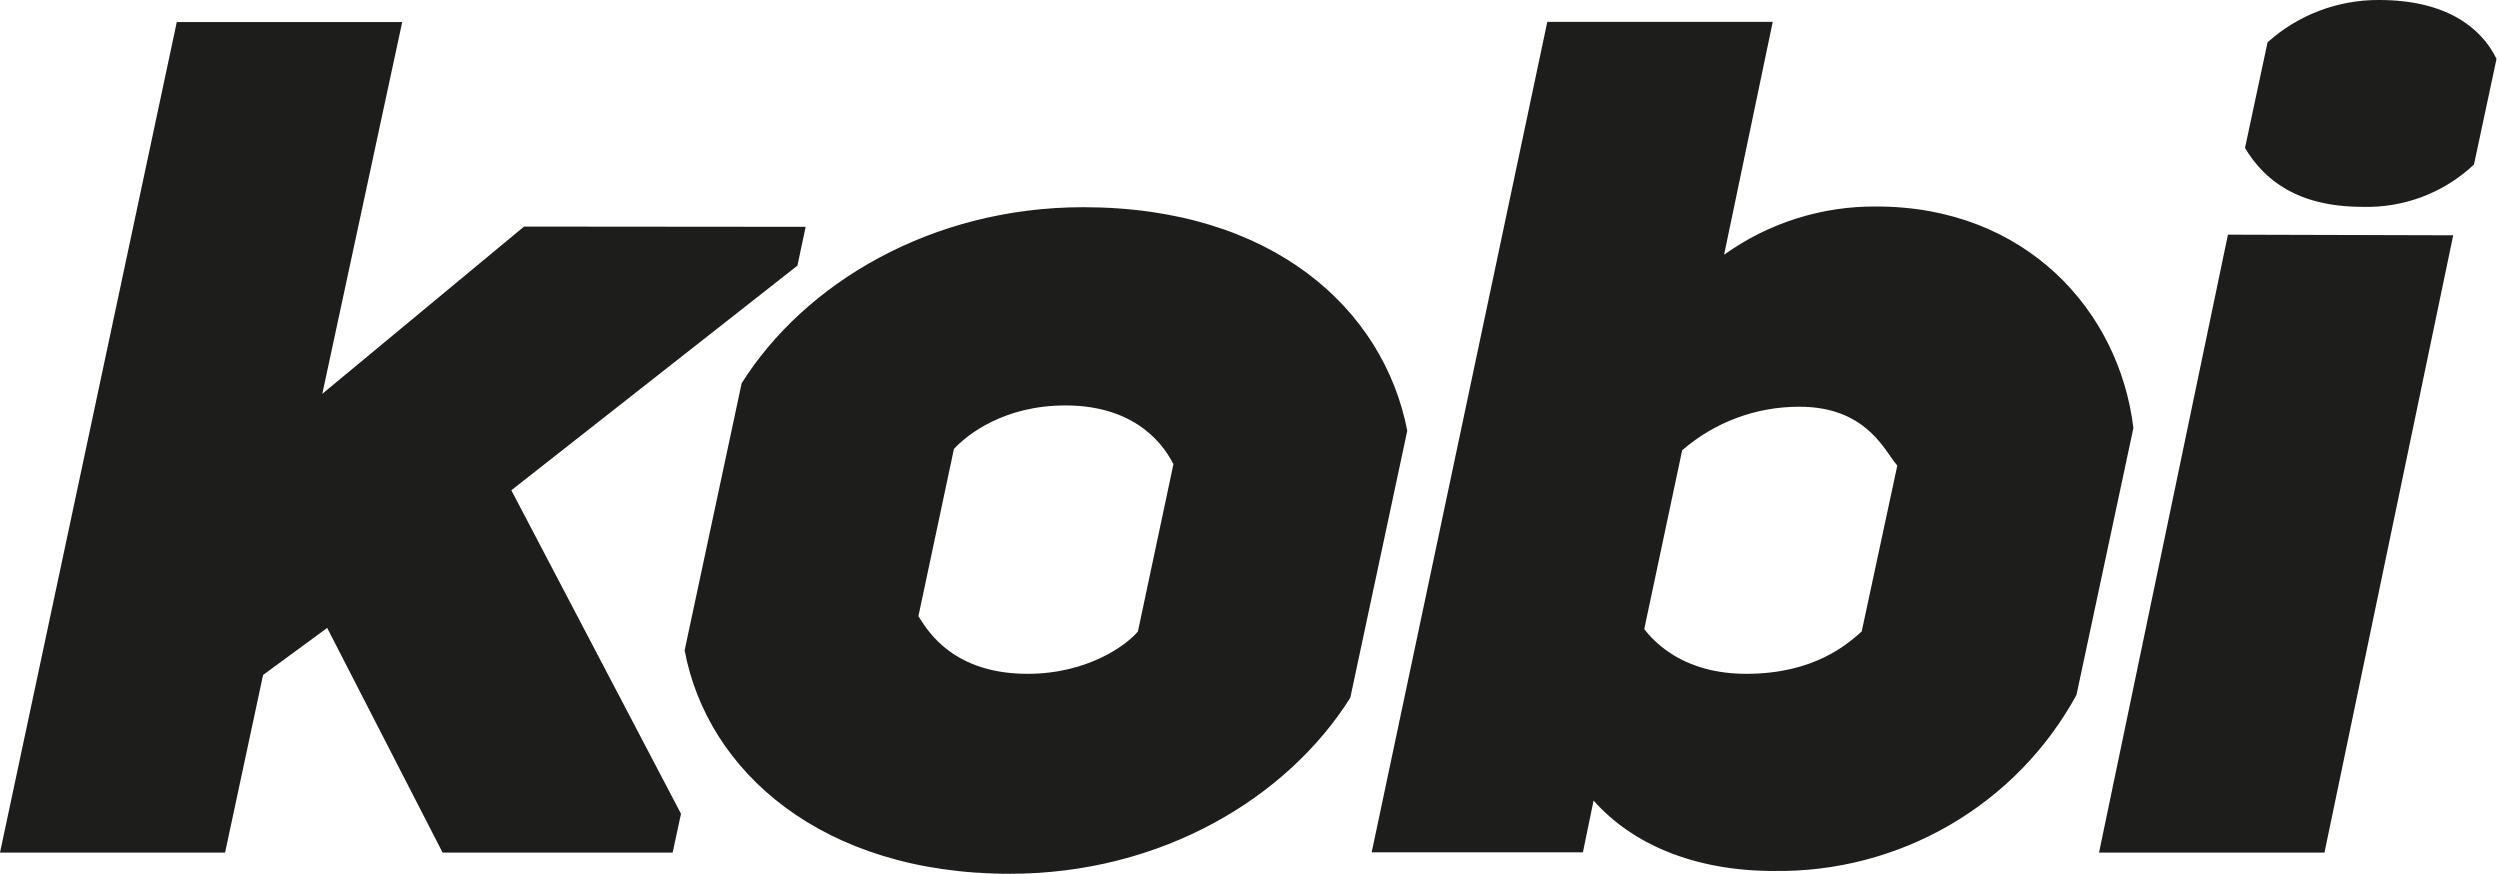 <svg width="103" height="36" viewBox="0 0 103 36" fill="none" xmlns="http://www.w3.org/2000/svg">
<path fill-rule="evenodd" clip-rule="evenodd" d="M91.791 9.668L86.48 35.126H95.768L101.072 9.694L91.791 9.668ZM93.423 1.744L92.494 6.096C93.277 7.405 94.645 8.519 97.333 8.522C98.177 8.547 99.018 8.405 99.807 8.106C100.595 7.806 101.316 7.355 101.928 6.778L102.857 2.426C102.221 1.117 100.754 0 98.017 0C96.32 -0.01 94.68 0.612 93.423 1.744ZM87.896 17.632L85.551 28.631C84.34 30.855 82.538 32.706 80.34 33.985C78.142 35.264 75.632 35.921 73.084 35.884C69.792 35.884 67.231 34.767 65.655 32.983L65.216 35.115H56.513L63.749 0.9H73.037L71.032 10.495C72.865 9.18 75.076 8.483 77.338 8.508C83.448 8.519 87.31 12.784 87.896 17.632ZM77.886 18.803L77.886 18.803C77.367 18.055 76.466 16.758 74.145 16.758C72.365 16.75 70.643 17.388 69.305 18.553L67.743 25.919C68.23 26.55 69.452 27.761 71.947 27.761C74.734 27.761 76.102 26.55 76.702 26.017L78.169 19.181C78.085 19.089 77.994 18.958 77.886 18.803ZM32.853 10.945L33.193 9.345L21.59 9.335L13.279 16.225L16.571 0.91H7.283L0 35.126H9.273L10.839 27.808L13.48 25.871L18.235 35.126H27.713L28.057 33.527L21.067 20.199L32.853 10.945ZM30.556 15.79L28.207 26.793C29.136 31.775 33.87 36 41.603 36C47.858 36 53.042 32.867 55.632 28.747L57.98 17.744C57 12.707 52.405 8.537 44.632 8.537C38.377 8.537 33.146 11.67 30.556 15.79ZM48.345 19.126L46.882 26.016C46.443 26.549 44.844 27.761 42.335 27.761C39.331 27.761 38.264 26.062 37.883 25.455L37.882 25.454C37.867 25.429 37.852 25.406 37.839 25.385L39.302 18.495C39.84 17.915 41.354 16.704 43.897 16.704C46.977 16.704 48.052 18.546 48.345 19.126Z" fill="#1D1D1B"/>
</svg>

